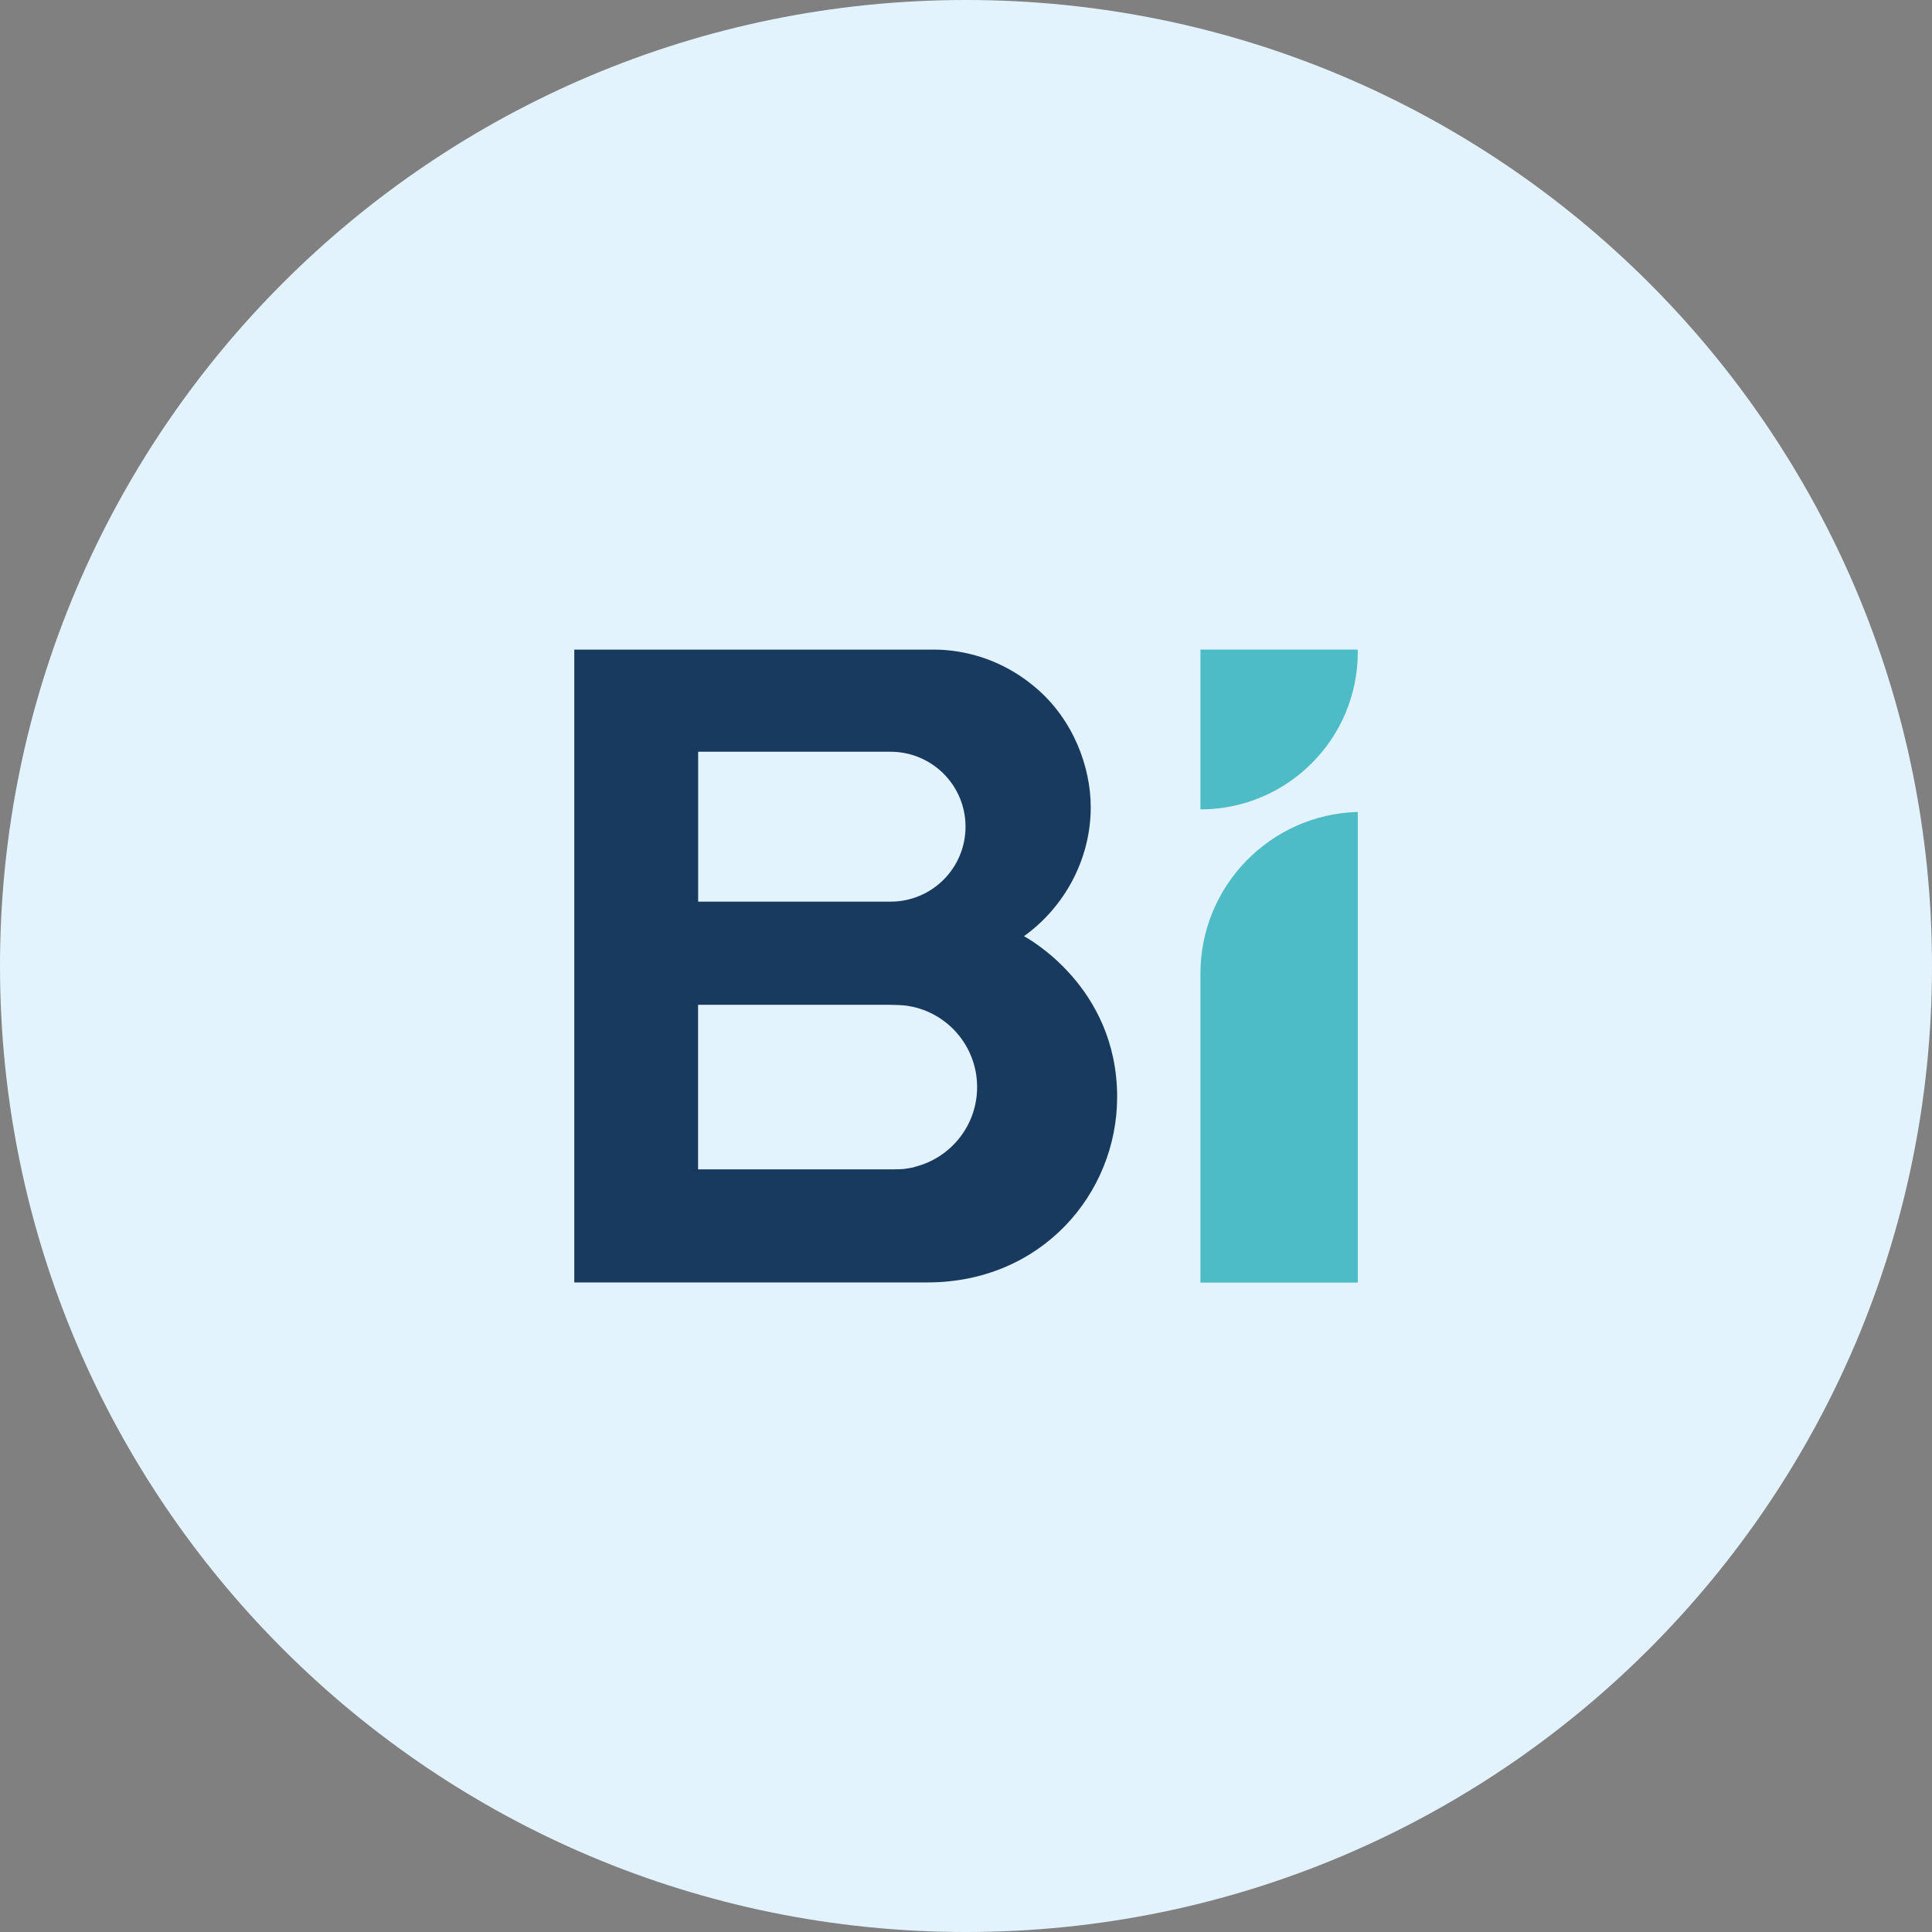 <svg width="69" height="69" viewBox="0 0 69 69" fill="none" xmlns="http://www.w3.org/2000/svg">
<rect x="0" y="0" width="69" height="69" fill="#808080" stroke="none"/>
<path d="M34.5 69C53.554 69 69 53.554 69 34.5C69 15.446 53.554 0 34.5 0C15.446 0 0 15.446 0 34.5C0 53.554 15.446 69 34.5 69Z" fill="#E3F3FD"/>
<path d="M36.57 33.435C37.996 32.416 38.955 30.708 38.955 28.827C38.955 27.399 38.338 25.712 37.008 24.577C36.583 24.213 35.993 23.799 35.158 23.507C34.491 23.275 33.83 23.201 33.413 23.201C30.243 23.201 20.51 23.201 20.51 23.201V45.801H33.123C37.187 45.801 39.898 42.637 39.898 39.177C39.898 35.219 36.66 33.486 36.57 33.435ZM24.934 26.848H31.803C33.287 26.848 34.483 28.047 34.483 29.523C34.483 31.006 33.284 32.202 31.803 32.202H24.934V26.845V26.848ZM32.665 41.68C32.538 41.712 32.412 41.73 32.278 41.749C32.175 41.754 32.075 41.762 31.967 41.762H24.931V35.886H31.669C31.764 35.886 31.853 35.886 31.948 35.891H31.967C32.056 35.891 32.143 35.897 32.233 35.904H32.264C32.283 35.91 32.301 35.91 32.322 35.91C33.774 36.086 34.897 37.322 34.897 38.824C34.897 40.205 33.946 41.359 32.665 41.675V41.68Z" fill="#193A5F"/>
<path d="M48.493 23.285C48.493 23.256 48.488 23.227 48.488 23.198H42.873V28.906C45.977 28.906 48.493 26.389 48.493 23.285Z" fill="#4DBCC6"/>
<path d="M48.493 40.547V28.998C45.376 29.082 42.873 31.636 42.873 34.774V45.807H48.493V40.55V40.547Z" fill="#4DBCC6"/>
</svg>
